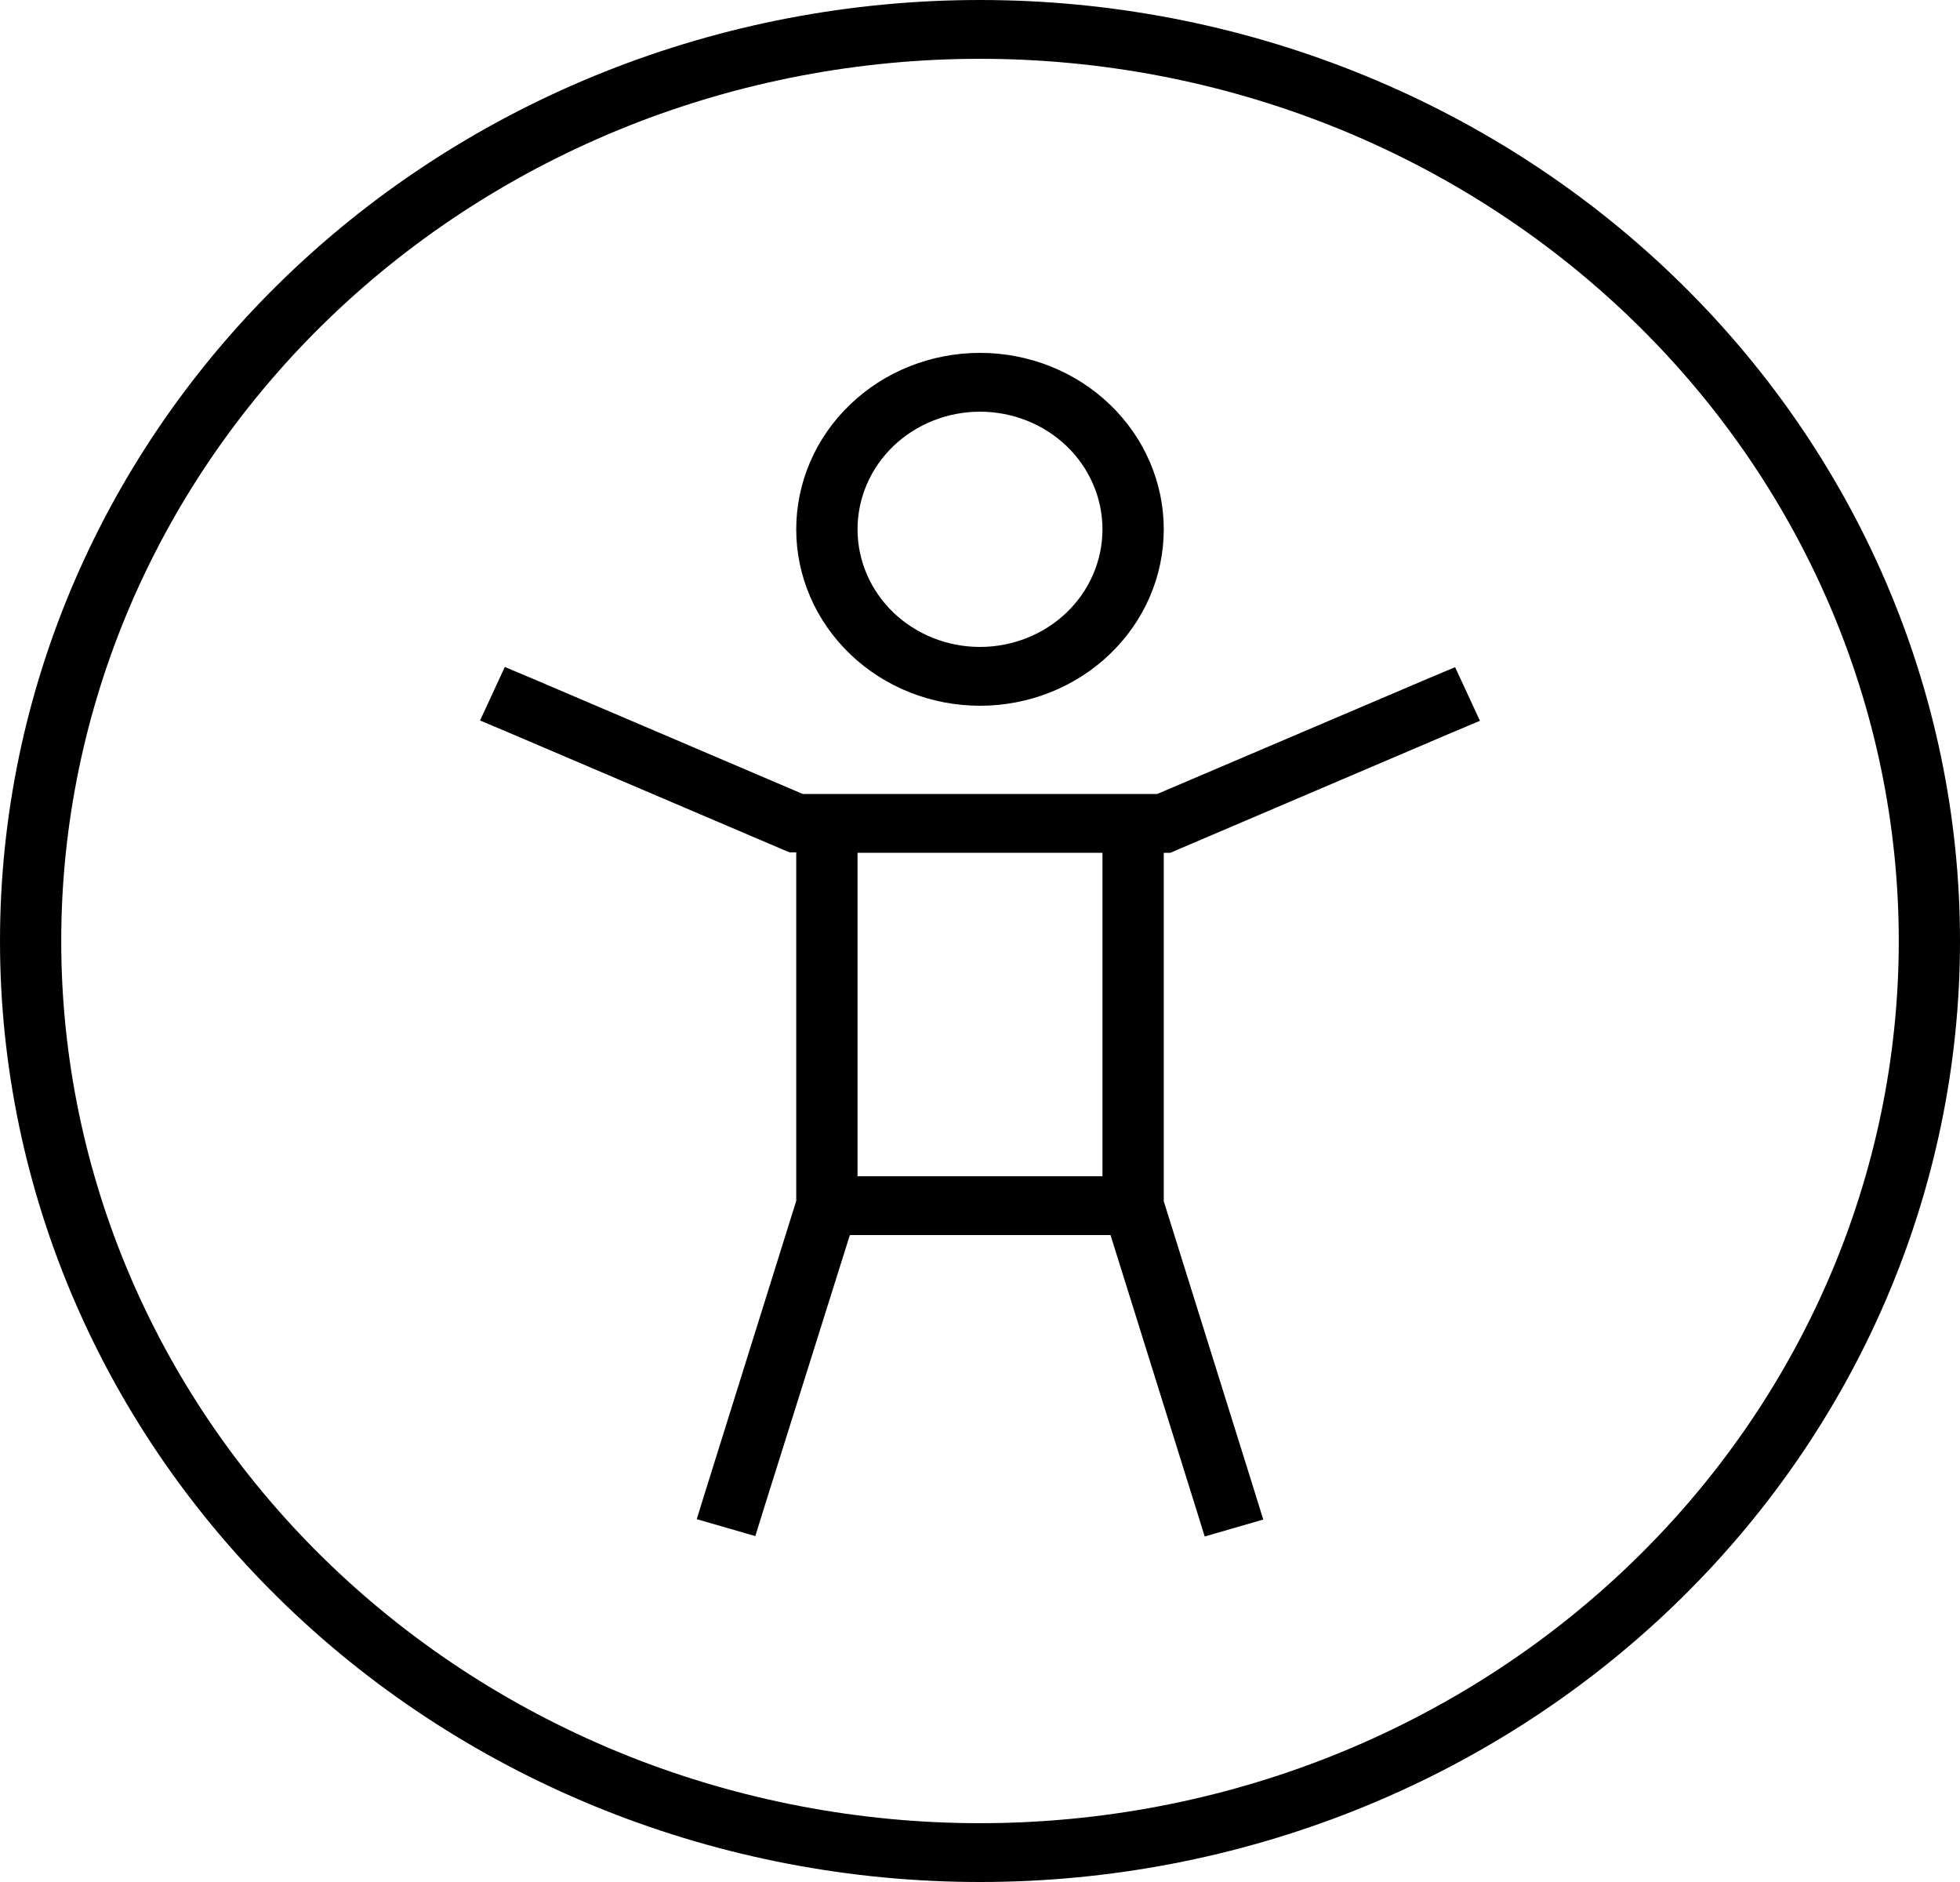 <svg width="25" height="24" viewBox="0 0 25 24" fill="none" xmlns="http://www.w3.org/2000/svg">
    <path d="M12.5 0.75C14.039 0.75 15.563 1.041 16.985 1.606C18.406 2.172 19.698 3 20.786 4.045C21.875 5.09 22.738 6.33 23.327 7.695C23.916 9.06 24.219 10.523 24.219 12C24.219 13.477 23.916 14.94 23.327 16.305C22.738 17.67 21.875 18.91 20.786 19.955C19.698 21 18.406 21.828 16.985 22.394C15.563 22.959 14.039 23.25 12.5 23.25C10.961 23.25 9.437 22.959 8.015 22.394C6.594 21.828 5.302 21 4.214 19.955C3.125 18.91 2.262 17.67 1.673 16.305C1.084 14.94 0.781 13.477 0.781 12C0.781 10.523 1.084 9.06 1.673 7.695C2.262 6.33 3.125 5.09 4.214 4.045C5.302 3 6.594 2.172 8.015 1.606C9.437 1.041 10.961 0.75 12.5 0.75ZM12.5 24C15.815 24 18.995 22.736 21.339 20.485C23.683 18.235 25 15.183 25 12C25 8.817 23.683 5.765 21.339 3.515C18.995 1.264 15.815 0 12.5 0C9.185 0 6.005 1.264 3.661 3.515C1.317 5.765 0 8.817 0 12C0 15.183 1.317 18.235 3.661 20.485C6.005 22.736 9.185 24 12.5 24ZM10.938 6.75C10.938 6.352 11.102 5.971 11.395 5.689C11.688 5.408 12.086 5.25 12.5 5.25C12.914 5.25 13.312 5.408 13.605 5.689C13.898 5.971 14.062 6.352 14.062 6.75C14.062 7.148 13.898 7.529 13.605 7.811C13.312 8.092 12.914 8.25 12.5 8.25C12.086 8.25 11.688 8.092 11.395 7.811C11.102 7.529 10.938 7.148 10.938 6.75ZM14.844 6.75C14.844 6.153 14.597 5.581 14.157 5.159C13.718 4.737 13.122 4.5 12.5 4.5C11.878 4.5 11.282 4.737 10.843 5.159C10.403 5.581 10.156 6.153 10.156 6.75C10.156 7.347 10.403 7.919 10.843 8.341C11.282 8.763 11.878 9 12.5 9C13.122 9 13.718 8.763 14.157 8.341C14.597 7.919 14.844 7.347 14.844 6.75ZM6.44 8.503L6.123 9.188L6.479 9.338L9.995 10.838L10.073 10.87H10.156V15.314L8.999 19.012L8.887 19.373L9.634 19.589L9.746 19.228L10.84 15.75H14.165L15.254 19.233L15.366 19.594L16.113 19.378L16.001 19.017L14.844 15.319V10.875H14.927L15.005 10.842L18.52 9.342L18.877 9.192L18.56 8.508L18.203 8.658L14.761 10.125H14.062H10.938H10.239L6.802 8.658L6.445 8.508L6.44 8.503ZM10.938 10.875H14.062V15H10.938V10.875Z" fill="black"/>
</svg>
